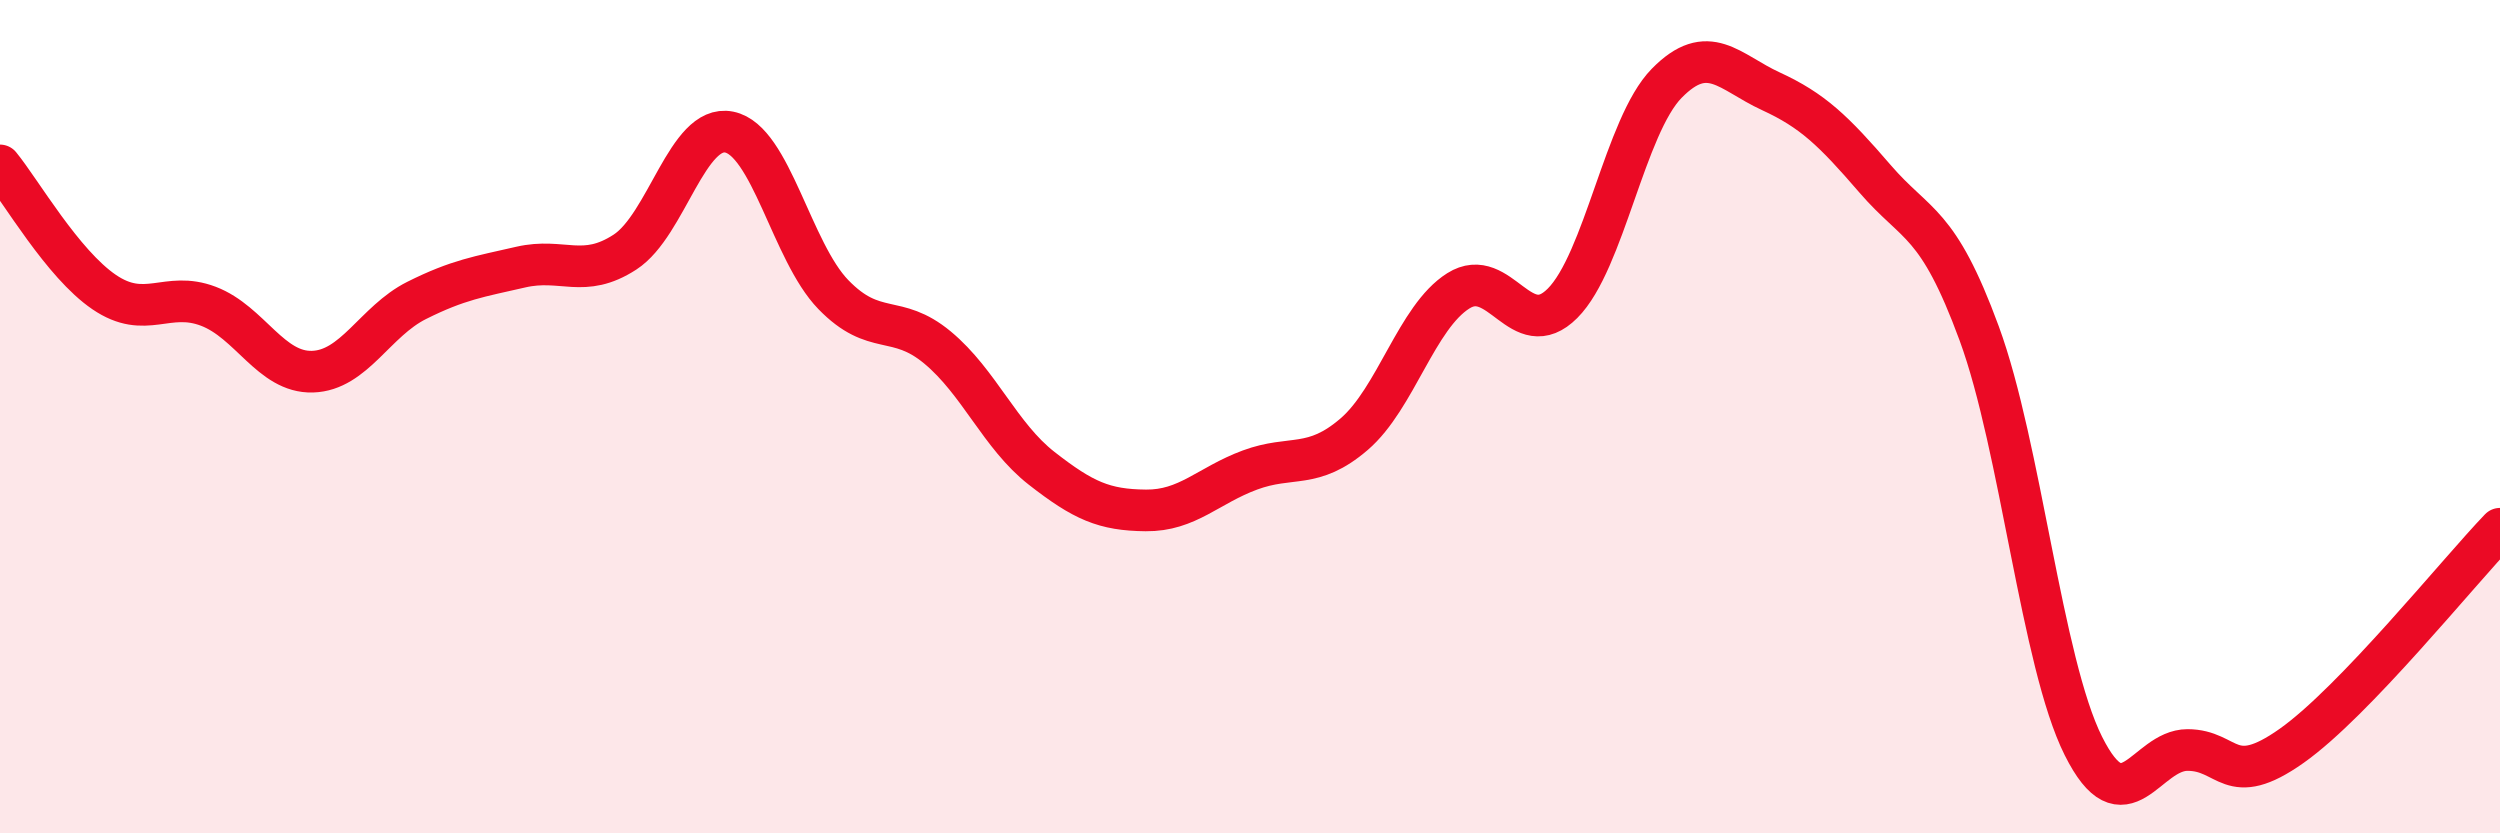 
    <svg width="60" height="20" viewBox="0 0 60 20" xmlns="http://www.w3.org/2000/svg">
      <path
        d="M 0,3.97 C 0.5,4.58 1.5,6.33 2.5,7.01 C 3.5,7.69 4,6.97 5,7.35 C 6,7.73 6.5,8.95 7.5,8.92 C 8.5,8.89 9,7.71 10,7.21 C 11,6.71 11.5,6.64 12.5,6.41 C 13.5,6.18 14,6.7 15,6.05 C 16,5.4 16.5,2.97 17.5,3.17 C 18.5,3.37 19,6.04 20,7.07 C 21,8.1 21.5,7.51 22.5,8.34 C 23.5,9.17 24,10.46 25,11.24 C 26,12.02 26.5,12.24 27.5,12.25 C 28.5,12.26 29,11.65 30,11.28 C 31,10.91 31.5,11.28 32.5,10.42 C 33.5,9.56 34,7.61 35,6.98 C 36,6.35 36.5,8.28 37.5,7.28 C 38.5,6.28 39,3.02 40,2 C 41,0.98 41.5,1.73 42.5,2.19 C 43.5,2.65 44,3.13 45,4.29 C 46,5.45 46.5,5.28 47.5,8 C 48.5,10.72 49,15.9 50,17.9 C 51,19.9 51.5,18 52.5,18 C 53.5,18 53.5,18.96 55,17.9 C 56.5,16.84 59,13.73 60,12.69L60 20L0 20Z"
        fill="#EB0A25"
        opacity="0.1"
        stroke-linecap="round"
        stroke-linejoin="round"
      />
      <path
        d="M 0,3.97 C 0.5,4.58 1.5,6.33 2.5,7.01 C 3.5,7.69 4,6.97 5,7.35 C 6,7.73 6.5,8.95 7.5,8.92 C 8.5,8.89 9,7.71 10,7.21 C 11,6.71 11.5,6.64 12.5,6.41 C 13.5,6.18 14,6.7 15,6.05 C 16,5.4 16.5,2.97 17.5,3.17 C 18.5,3.37 19,6.04 20,7.07 C 21,8.1 21.5,7.51 22.5,8.34 C 23.5,9.17 24,10.46 25,11.24 C 26,12.02 26.5,12.24 27.5,12.25 C 28.5,12.26 29,11.65 30,11.28 C 31,10.91 31.5,11.28 32.5,10.42 C 33.5,9.56 34,7.61 35,6.98 C 36,6.35 36.5,8.28 37.5,7.28 C 38.5,6.28 39,3.02 40,2 C 41,0.98 41.5,1.73 42.5,2.19 C 43.5,2.65 44,3.13 45,4.29 C 46,5.45 46.5,5.28 47.5,8 C 48.5,10.72 49,15.9 50,17.9 C 51,19.9 51.5,18 52.5,18 C 53.5,18 53.5,18.96 55,17.9 C 56.5,16.84 59,13.73 60,12.69"
        stroke="#EB0A25"
        stroke-width="1"
        fill="none"
        stroke-linecap="round"
        stroke-linejoin="round"
      />
    </svg>
  